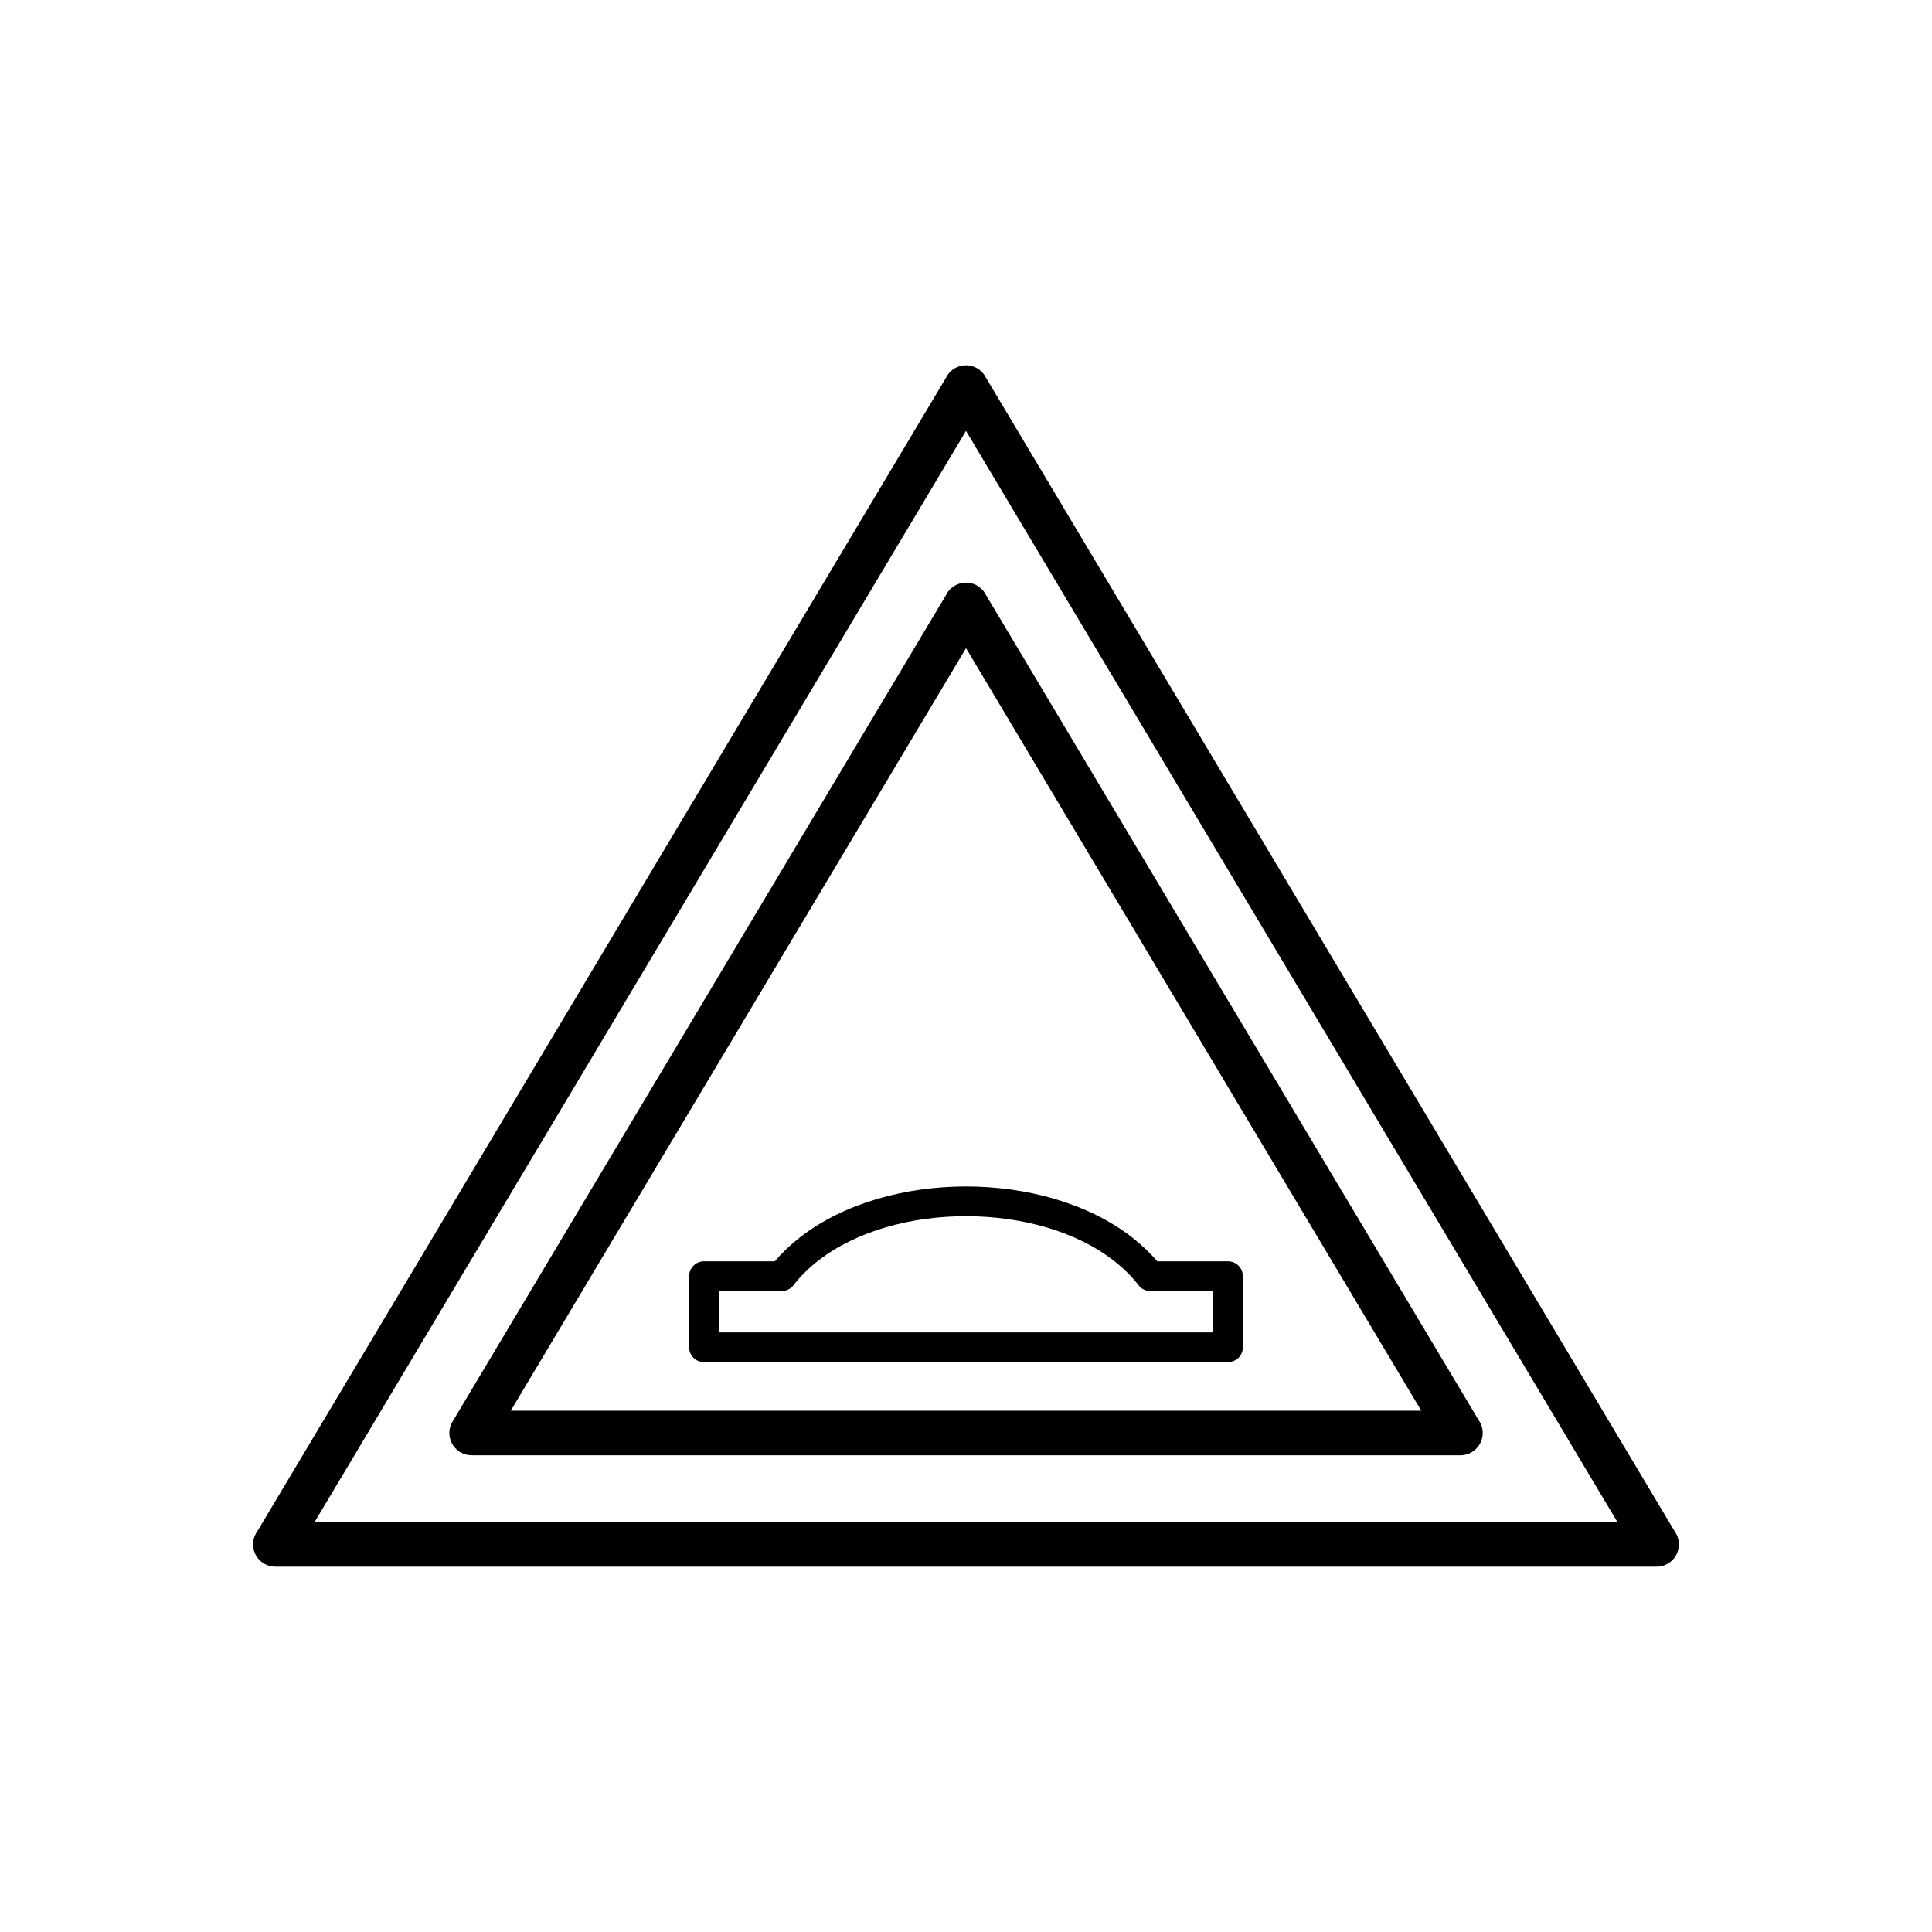 <?xml version="1.0" encoding="UTF-8"?>
<!-- Uploaded to: ICON Repo, www.svgrepo.com, Generator: ICON Repo Mixer Tools -->
<svg fill="#000000" width="800px" height="800px" version="1.1" viewBox="144 144 512 512" xmlns="http://www.w3.org/2000/svg">
 <g>
  <path d="m326.63 501.04v-18.84c0-2.172 1.762-3.938 3.938-3.938h18.742c1.988-2.32 4.234-4.441 6.691-6.352 11.543-8.988 27.812-13.484 44-13.484s32.457 4.496 44 13.484c2.457 1.914 4.703 4.031 6.691 6.352h18.742c2.172 0 3.938 1.762 3.938 3.938v18.84c0 2.172-1.762 3.938-3.938 3.938h-138.87c-2.172 0-3.938-1.762-3.938-3.938zm7.871-14.902v10.969h131v-10.969h-16.656c-1.172 0-2.332-0.523-3.106-1.516l0.012-0.008c-1.875-2.406-4.09-4.582-6.578-6.516-10.094-7.859-24.594-11.793-39.172-11.793s-29.078 3.93-39.172 11.793c-2.398 1.867-4.547 3.957-6.379 6.266-0.703 1.07-1.914 1.781-3.293 1.781h-16.656z"/>
  <path d="m405.29 244.1 182.78 306.16 0.02-0.004c1.672 2.801 0.758 6.426-2.043 8.094-0.973 0.578-2.043 0.848-3.094 0.836h-365.98c-3.262 0-5.902-2.644-5.902-5.902 0-1.277 0.406-2.457 1.094-3.426l182.78-306.16-0.016-0.008c1.672-2.801 5.297-3.715 8.094-2.043 1.016 0.605 1.781 1.469 2.269 2.457zm167.35 303.27-172.64-289.18-172.64 289.18z"/>
  <path d="m400 315.78-120.64 202.07h241.29l-120.64-202.07zm-136.07 204.96 130.78-219.05c0.484-0.988 1.254-1.852 2.269-2.457 2.801-1.672 6.426-0.758 8.094 2.043l-0.016 0.008 130.78 219.05c0.688 0.965 1.094 2.148 1.094 3.426 0 3.262-2.644 5.902-5.902 5.902h-261.97c-1.055 0.012-2.125-0.254-3.094-0.836-2.801-1.672-3.715-5.297-2.043-8.094l0.02 0.004z"/>
 </g>
</svg>